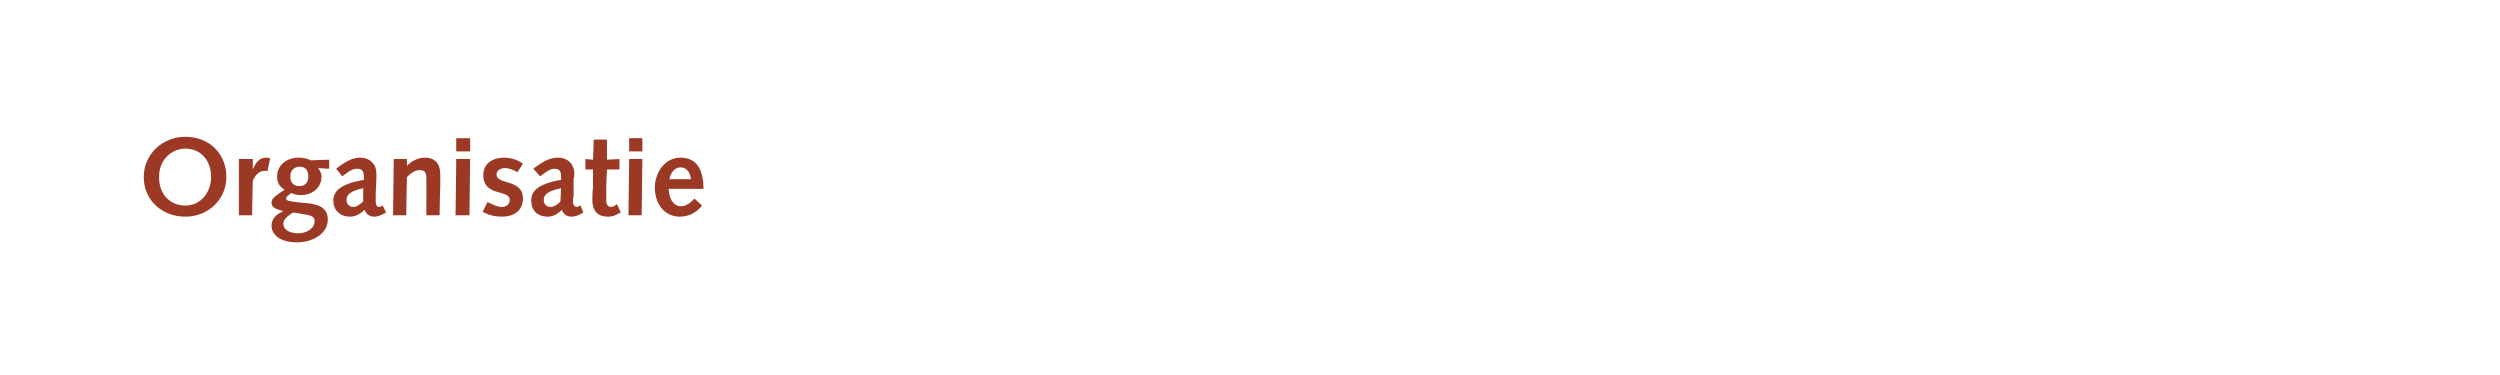 <?xml version="1.0" standalone="no"?><!DOCTYPE svg PUBLIC "-//W3C//DTD SVG 1.1//EN" "http://www.w3.org/Graphics/SVG/1.1/DTD/svg11.dtd"><svg xmlns="http://www.w3.org/2000/svg" version="1.1" width="360px" height="54px" viewBox="0 -1 360 54" style="top:-1px"><desc>Organisatie</desc><defs/><g id="Polygon52847"><path d="m26.7 28.6c2.2 0 3.7-1.9 3.7-4.1c0-2.4-1.5-4.1-3.7-4.1c-1.9 0-3.8 1.5-3.8 4.1c0 2.4 1.5 4.1 3.8 4.1zm0-9.9c3.5 0 5.9 2.5 5.9 5.8c0 3.2-2.6 5.7-5.9 5.7c-3.4 0-6-2.4-6-5.7c0-3.3 2.7-5.8 6-5.8zm7.7 3.2h2v1.5s.02.04 0 0c.4-.9.9-1.7 1.9-1.7c.2 0 .4 0 .6.1l-.4 1.9c-.1-.1-.3-.1-.4-.1c-.8 0-1.3.6-1.7 1.4c-.02.01-.1 5-.1 5h-1.9v-8.1zm11.4 1.3c.3.4.5.8.5 1.2c0 1.7-1.4 2.7-3 2.7c-.6 0-1.1-.2-1.4-.3c-.3.3-.7.5-.7.8c0 .3.4.4 2.3.6c1.8.1 3.7.4 3.7 2.4c0 2.2-2.4 3.3-4.4 3.3c-2.6 0-3.7-1.2-3.7-2.4c0-1.2.9-1.7 1.7-2.1c-.7-.2-1.7-.4-1.7-1.2c0-.7.6-1 1.9-1.9c-.8-.4-1.1-1.1-1.1-1.9c0-1.7 1.5-2.7 3.1-2.7c.9 0 1.3.2 1.8.4c.02-.04 2.6-.1 2.6-.1v1.3s-1.56-.08-1.6-.1zm-2.9 9.4c1.4 0 2.4-.8 2.4-1.7c0-.8-.3-.9-3.1-1.3c-.6.4-1.4.9-1.4 1.6c0 1.1 1.3 1.4 2.1 1.4zm-1.1-8.2c0 .8.4 1.4 1.3 1.4c.9 0 1.3-.6 1.3-1.4c0-.8-.4-1.4-1.2-1.4c-.9 0-1.4.6-1.4 1.4zm6.6-1.1c1.8-1.4 2.7-1.6 3.5-1.6c1.2 0 2.3.8 2.3 2.3v.7l-.1 2.3v1c0 .5.2.8.4.8c.1 0 .3 0 .6-.2l.5 1c-.9.5-1.3.6-1.7.6c-.7 0-1.2-.4-1.4-1c-.6.6-1.3 1-2.1 1c-1.4 0-2.4-.9-2.4-2.3c0-1.3.9-2.4 4.4-3v-.5c0-.9-.4-1.1-1-1.1c-.4 0-.9.1-2.1 1.1l-.9-1.1zm3.9 2.8c-1.8.4-2.4.9-2.4 1.7c0 .6.4 1 1 1c.4 0 .9-.3 1.4-.8v-1.9zm4.4-4.2h1.9v1s.02.01 0 0c.6-.7 1.6-1.2 2.6-1.2c1.7 0 2.2 1.2 2.2 2.4v1.9c-.04-.05-.1 4-.1 4h-1.9s-.02-2.02 0-2v-3.2c0-1-.2-1.3-1-1.3c-.7 0-1.3.5-1.8 1c-.02.03-.1 5.5-.1 5.5h-1.9l.1-8.1zm9 0h2l-.1 8.1h-2l.1-8.1zm0-3h2v1.9h-2v-1.9zm4.5 9.2c.7.3 1.3.7 2.1.7c.5 0 1.1-.3 1.1-1c0-1.6-3.8-.4-3.8-3.6c0-1.7 1.4-2.5 3-2.5c.9 0 2 .3 2.7.9l-.8 1.2c-.5-.3-1.2-.6-1.8-.6c-.5 0-1.2.3-1.2.9c0 1.6 3.8.6 3.8 3.5c0 1.8-1.4 2.6-3 2.6c-1 0-1.9-.2-2.8-.7l.7-1.4zm6.6-4.8c1.8-1.4 2.7-1.6 3.6-1.6c1.2 0 2.3.8 2.3 2.3c0 .3 0 .5-.1.7v2.3c0 .4-.1.7-.1 1c0 .5.3.8.5.8c.1 0 .2 0 .6-.2l.4 1c-.8.5-1.3.6-1.7.6c-.7 0-1.2-.4-1.4-1c-.5.6-1.3 1-2 1c-1.5 0-2.4-.9-2.4-2.3c0-1.3.8-2.4 4.3-3v-.5c0-.9-.4-1.1-.9-1.1c-.4 0-.9.1-2.1 1.1l-1-1.1zm4 2.8c-1.9.4-2.5.9-2.5 1.7c0 .6.4 1 1 1c.4 0 1-.3 1.4-.8l.1-1.9zm8.6 3.5s-.65.3-.6.3c-.6.3-1 .3-1.3.3c-1.3 0-2.2-.7-2.2-2.4c0-.4 0-1.2.1-1.9c-.04-.03 0-2.5 0-2.5h-1.1v-1.5l1.1.1l.1-2.9h1.9v2.9l1.8-.1v1.5h-1.8l-.1 2.4v2.1c0 .5.2.9.7.9c.3 0 .6-.2.8-.4c.05-.03.6 1.2.6 1.2zm1.2-7.7h1.9l-.1 8.1h-1.9l.1-8.1zm0-3h1.9v1.9h-1.9v-1.9zm5.7 7.3c0 1.1.5 2.5 1.8 2.5c.8 0 1.4-.6 1.9-1.1l1.1 1c-.8 1-1.9 1.6-3.2 1.6c-2.1 0-3.6-1.7-3.6-4.2c0-2.1 1.4-4.3 3.7-4.3c2.3 0 3.3 1.7 3.3 4.5h-5zm3.2-1.4c-.1-.8-.5-1.7-1.5-1.7c-.9 0-1.5.9-1.6 1.7h3.1z" stroke="none" fill="#9b3924"/></g></svg>